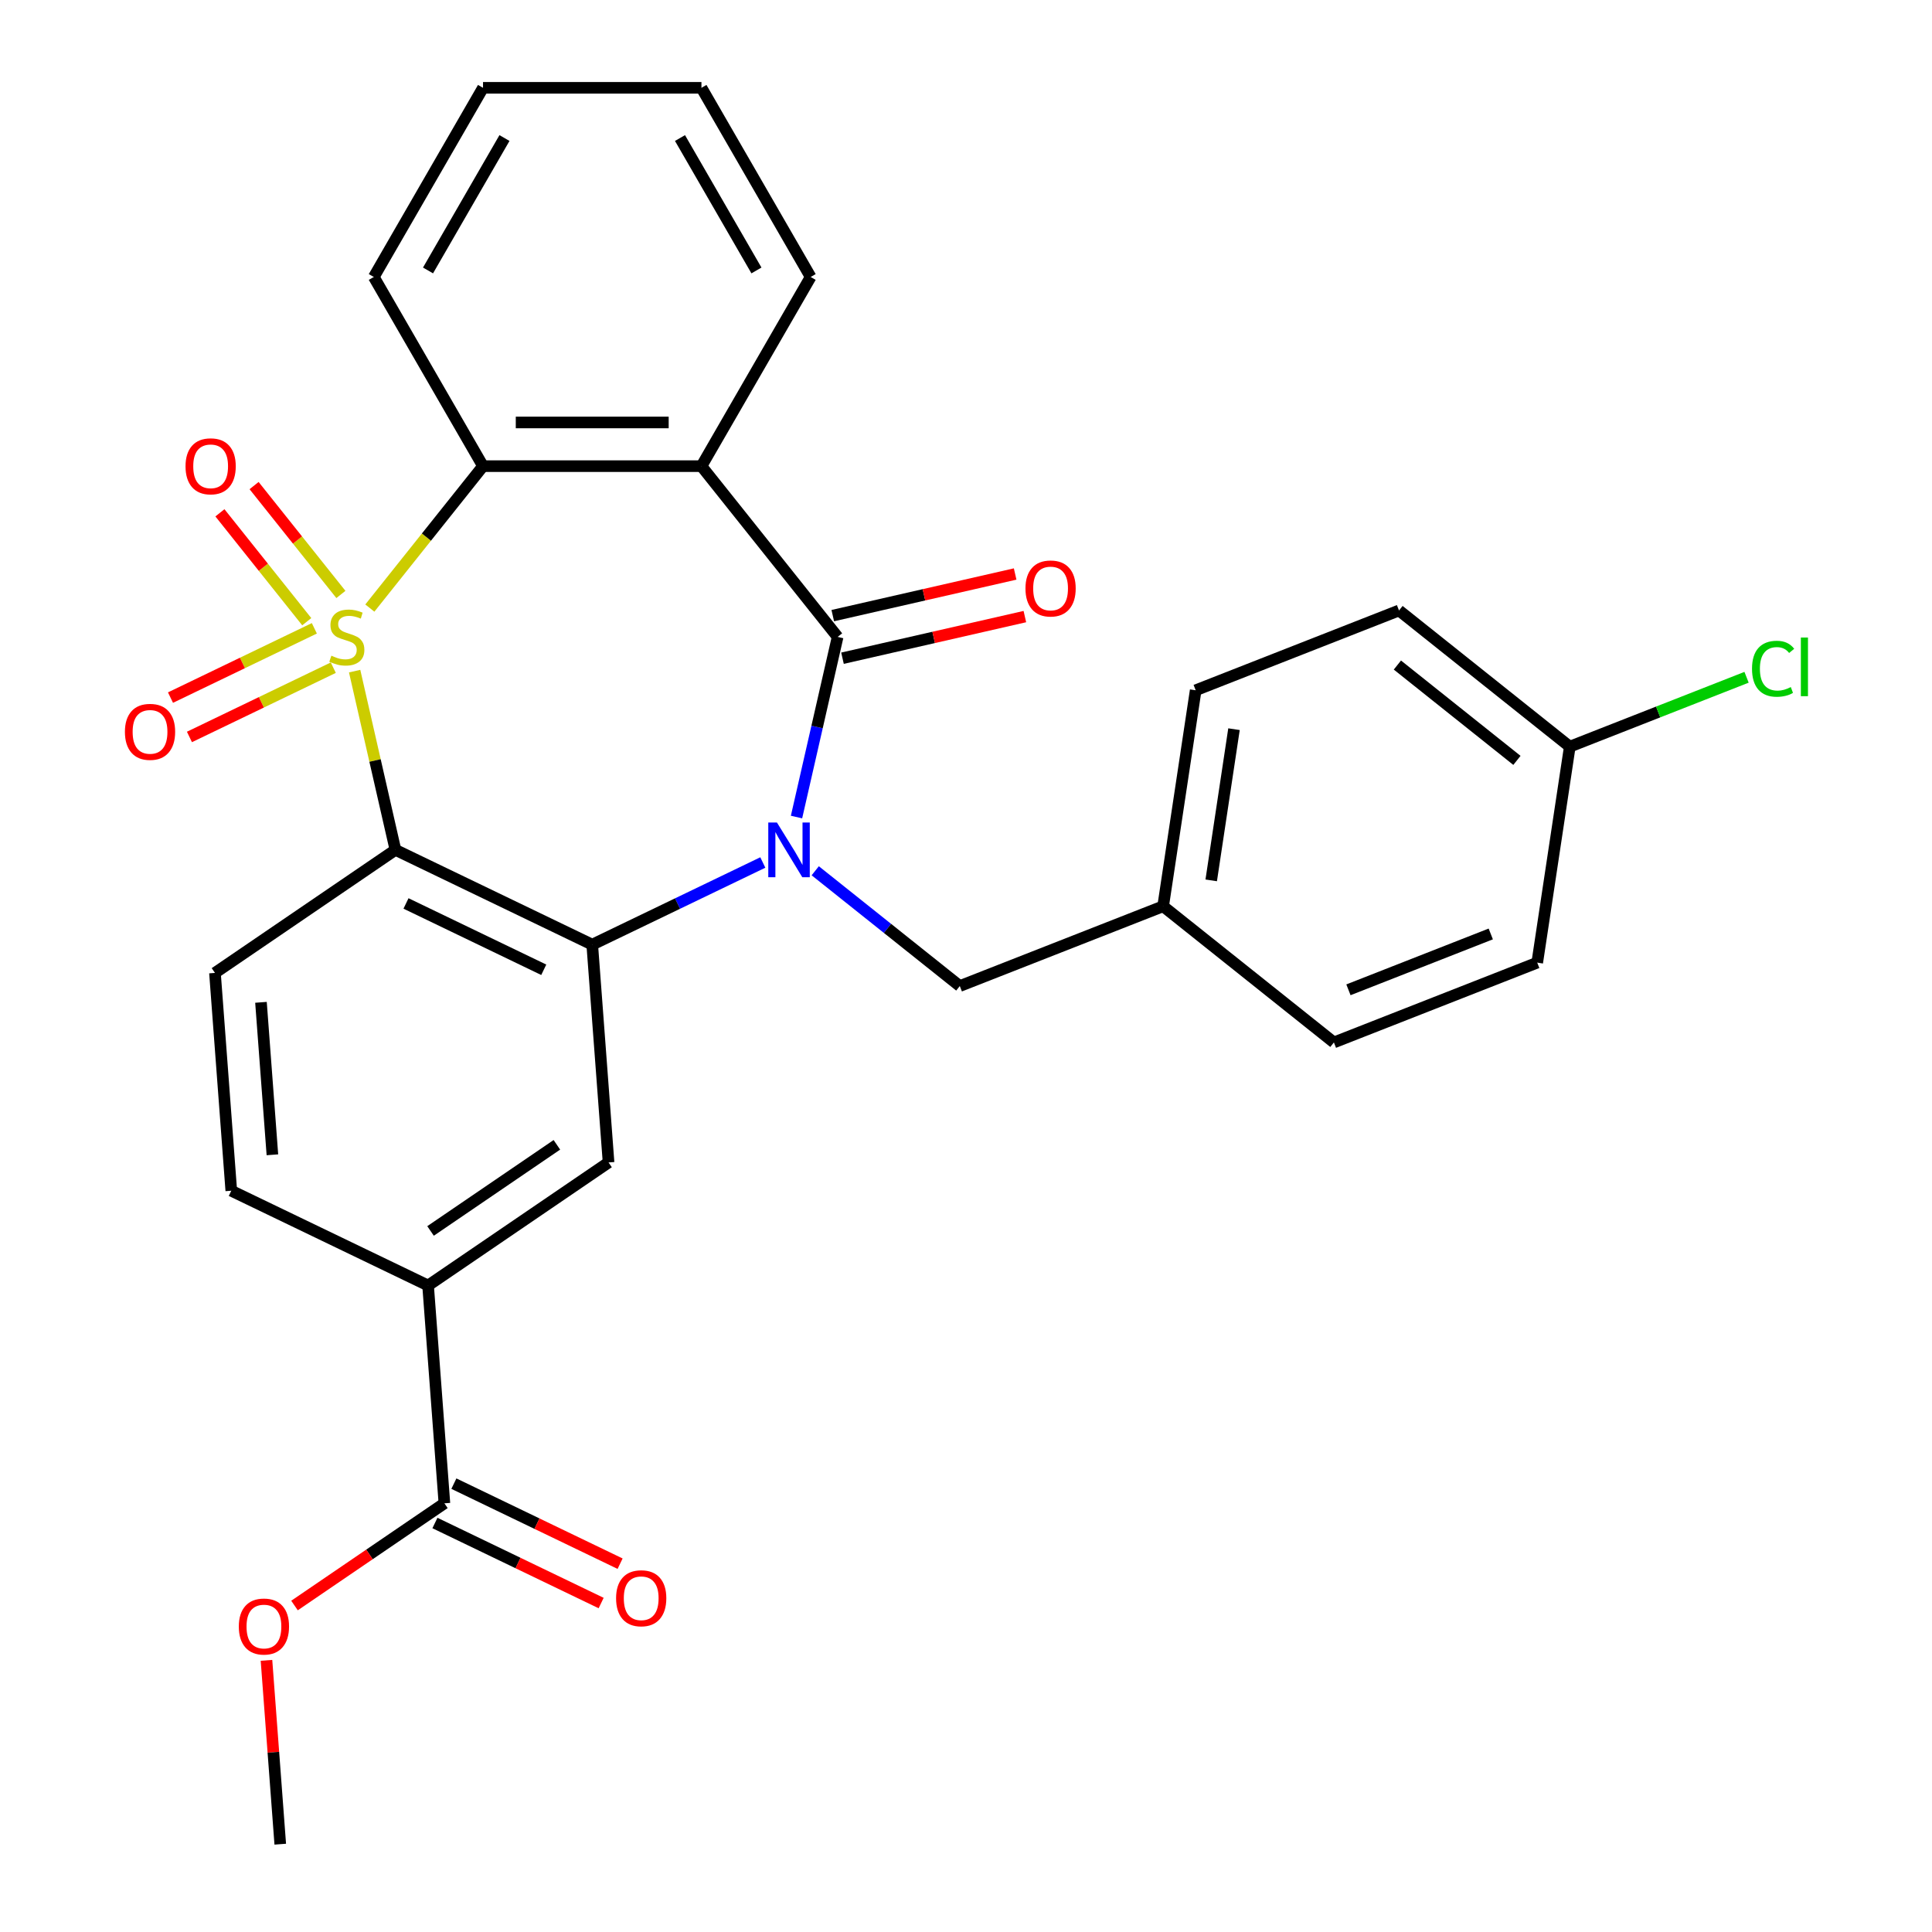<?xml version='1.0' encoding='iso-8859-1'?>
<svg version='1.1' baseProfile='full'
              xmlns='http://www.w3.org/2000/svg'
                      xmlns:rdkit='http://www.rdkit.org/xml'
                      xmlns:xlink='http://www.w3.org/1999/xlink'
                  xml:space='preserve'
width='1000px' height='1000px' viewBox='0 0 1000 1000'>
<!-- END OF HEADER -->
<rect style='opacity:1.0;fill:#FFFFFF;stroke:none' width='1000' height='1000' x='0' y='0'> </rect>
<path class='bond-1' d='M 183.56,347.375 L 194.118,393.633' style='fill:none;fill-rule:evenodd;stroke:#CCCC00;stroke-width:6px;stroke-linecap:butt;stroke-linejoin:miter;stroke-opacity:1' />
<path class='bond-1' d='M 194.118,393.633 L 204.676,439.891' style='fill:none;fill-rule:evenodd;stroke:#000000;stroke-width:6px;stroke-linecap:butt;stroke-linejoin:miter;stroke-opacity:1' />
<path class='bond-5' d='M 191.425,314.738 L 220.717,278.007' style='fill:none;fill-rule:evenodd;stroke:#CCCC00;stroke-width:6px;stroke-linecap:butt;stroke-linejoin:miter;stroke-opacity:1' />
<path class='bond-5' d='M 220.717,278.007 L 250.009,241.276' style='fill:none;fill-rule:evenodd;stroke:#000000;stroke-width:6px;stroke-linecap:butt;stroke-linejoin:miter;stroke-opacity:1' />
<path class='bond-7' d='M 162.707,325.216 L 125.477,343.145' style='fill:none;fill-rule:evenodd;stroke:#CCCC00;stroke-width:6px;stroke-linecap:butt;stroke-linejoin:miter;stroke-opacity:1' />
<path class='bond-7' d='M 125.477,343.145 L 88.248,361.074' style='fill:none;fill-rule:evenodd;stroke:#FF0000;stroke-width:6px;stroke-linecap:butt;stroke-linejoin:miter;stroke-opacity:1' />
<path class='bond-7' d='M 172.517,345.588 L 135.288,363.517' style='fill:none;fill-rule:evenodd;stroke:#CCCC00;stroke-width:6px;stroke-linecap:butt;stroke-linejoin:miter;stroke-opacity:1' />
<path class='bond-7' d='M 135.288,363.517 L 98.058,381.446' style='fill:none;fill-rule:evenodd;stroke:#FF0000;stroke-width:6px;stroke-linecap:butt;stroke-linejoin:miter;stroke-opacity:1' />
<path class='bond-8' d='M 176.451,307.689 L 153.981,279.513' style='fill:none;fill-rule:evenodd;stroke:#CCCC00;stroke-width:6px;stroke-linecap:butt;stroke-linejoin:miter;stroke-opacity:1' />
<path class='bond-8' d='M 153.981,279.513 L 131.511,251.336' style='fill:none;fill-rule:evenodd;stroke:#FF0000;stroke-width:6px;stroke-linecap:butt;stroke-linejoin:miter;stroke-opacity:1' />
<path class='bond-8' d='M 158.773,321.787 L 136.303,293.611' style='fill:none;fill-rule:evenodd;stroke:#CCCC00;stroke-width:6px;stroke-linecap:butt;stroke-linejoin:miter;stroke-opacity:1' />
<path class='bond-8' d='M 136.303,293.611 L 113.833,265.434' style='fill:none;fill-rule:evenodd;stroke:#FF0000;stroke-width:6px;stroke-linecap:butt;stroke-linejoin:miter;stroke-opacity:1' />
<path class='bond-0' d='M 394.833,446.425 L 350.685,467.685' style='fill:none;fill-rule:evenodd;stroke:#0000FF;stroke-width:6px;stroke-linecap:butt;stroke-linejoin:miter;stroke-opacity:1' />
<path class='bond-0' d='M 350.685,467.685 L 306.538,488.945' style='fill:none;fill-rule:evenodd;stroke:#000000;stroke-width:6px;stroke-linecap:butt;stroke-linejoin:miter;stroke-opacity:1' />
<path class='bond-12' d='M 421.966,450.71 L 459.378,480.546' style='fill:none;fill-rule:evenodd;stroke:#0000FF;stroke-width:6px;stroke-linecap:butt;stroke-linejoin:miter;stroke-opacity:1' />
<path class='bond-12' d='M 459.378,480.546 L 496.791,510.382' style='fill:none;fill-rule:evenodd;stroke:#000000;stroke-width:6px;stroke-linecap:butt;stroke-linejoin:miter;stroke-opacity:1' />
<path class='bond-29' d='M 412.276,422.905 L 422.917,376.287' style='fill:none;fill-rule:evenodd;stroke:#0000FF;stroke-width:6px;stroke-linecap:butt;stroke-linejoin:miter;stroke-opacity:1' />
<path class='bond-29' d='M 422.917,376.287 L 433.557,329.668' style='fill:none;fill-rule:evenodd;stroke:#000000;stroke-width:6px;stroke-linecap:butt;stroke-linejoin:miter;stroke-opacity:1' />
<path class='bond-3' d='M 204.676,439.891 L 306.538,488.945' style='fill:none;fill-rule:evenodd;stroke:#000000;stroke-width:6px;stroke-linecap:butt;stroke-linejoin:miter;stroke-opacity:1' />
<path class='bond-3' d='M 210.145,467.622 L 281.448,501.96' style='fill:none;fill-rule:evenodd;stroke:#000000;stroke-width:6px;stroke-linecap:butt;stroke-linejoin:miter;stroke-opacity:1' />
<path class='bond-9' d='M 204.676,439.891 L 111.264,503.579' style='fill:none;fill-rule:evenodd;stroke:#000000;stroke-width:6px;stroke-linecap:butt;stroke-linejoin:miter;stroke-opacity:1' />
<path class='bond-2' d='M 433.557,329.668 L 363.067,241.276' style='fill:none;fill-rule:evenodd;stroke:#000000;stroke-width:6px;stroke-linecap:butt;stroke-linejoin:miter;stroke-opacity:1' />
<path class='bond-13' d='M 436.073,340.691 L 483.271,329.918' style='fill:none;fill-rule:evenodd;stroke:#000000;stroke-width:6px;stroke-linecap:butt;stroke-linejoin:miter;stroke-opacity:1' />
<path class='bond-13' d='M 483.271,329.918 L 530.469,319.145' style='fill:none;fill-rule:evenodd;stroke:#FF0000;stroke-width:6px;stroke-linecap:butt;stroke-linejoin:miter;stroke-opacity:1' />
<path class='bond-13' d='M 431.041,318.646 L 478.239,307.873' style='fill:none;fill-rule:evenodd;stroke:#000000;stroke-width:6px;stroke-linecap:butt;stroke-linejoin:miter;stroke-opacity:1' />
<path class='bond-13' d='M 478.239,307.873 L 525.438,297.101' style='fill:none;fill-rule:evenodd;stroke:#FF0000;stroke-width:6px;stroke-linecap:butt;stroke-linejoin:miter;stroke-opacity:1' />
<path class='bond-6' d='M 306.538,488.945 L 314.987,601.687' style='fill:none;fill-rule:evenodd;stroke:#000000;stroke-width:6px;stroke-linecap:butt;stroke-linejoin:miter;stroke-opacity:1' />
<path class='bond-4' d='M 363.067,241.276 L 250.009,241.276' style='fill:none;fill-rule:evenodd;stroke:#000000;stroke-width:6px;stroke-linecap:butt;stroke-linejoin:miter;stroke-opacity:1' />
<path class='bond-4' d='M 346.108,218.665 L 266.968,218.665' style='fill:none;fill-rule:evenodd;stroke:#000000;stroke-width:6px;stroke-linecap:butt;stroke-linejoin:miter;stroke-opacity:1' />
<path class='bond-17' d='M 363.067,241.276 L 419.595,143.365' style='fill:none;fill-rule:evenodd;stroke:#000000;stroke-width:6px;stroke-linecap:butt;stroke-linejoin:miter;stroke-opacity:1' />
<path class='bond-20' d='M 250.009,241.276 L 193.48,143.365' style='fill:none;fill-rule:evenodd;stroke:#000000;stroke-width:6px;stroke-linecap:butt;stroke-linejoin:miter;stroke-opacity:1' />
<path class='bond-31' d='M 314.987,601.687 L 221.574,665.375' style='fill:none;fill-rule:evenodd;stroke:#000000;stroke-width:6px;stroke-linecap:butt;stroke-linejoin:miter;stroke-opacity:1' />
<path class='bond-31' d='M 288.237,592.558 L 222.848,637.139' style='fill:none;fill-rule:evenodd;stroke:#000000;stroke-width:6px;stroke-linecap:butt;stroke-linejoin:miter;stroke-opacity:1' />
<path class='bond-14' d='M 111.264,503.579 L 119.712,616.321' style='fill:none;fill-rule:evenodd;stroke:#000000;stroke-width:6px;stroke-linecap:butt;stroke-linejoin:miter;stroke-opacity:1' />
<path class='bond-14' d='M 135.079,518.801 L 140.993,597.72' style='fill:none;fill-rule:evenodd;stroke:#000000;stroke-width:6px;stroke-linecap:butt;stroke-linejoin:miter;stroke-opacity:1' />
<path class='bond-10' d='M 221.574,665.375 L 119.712,616.321' style='fill:none;fill-rule:evenodd;stroke:#000000;stroke-width:6px;stroke-linecap:butt;stroke-linejoin:miter;stroke-opacity:1' />
<path class='bond-11' d='M 221.574,665.375 L 230.023,778.116' style='fill:none;fill-rule:evenodd;stroke:#000000;stroke-width:6px;stroke-linecap:butt;stroke-linejoin:miter;stroke-opacity:1' />
<path class='bond-15' d='M 225.117,788.302 L 268.135,809.018' style='fill:none;fill-rule:evenodd;stroke:#000000;stroke-width:6px;stroke-linecap:butt;stroke-linejoin:miter;stroke-opacity:1' />
<path class='bond-15' d='M 268.135,809.018 L 311.152,829.735' style='fill:none;fill-rule:evenodd;stroke:#FF0000;stroke-width:6px;stroke-linecap:butt;stroke-linejoin:miter;stroke-opacity:1' />
<path class='bond-15' d='M 234.928,767.93 L 277.946,788.646' style='fill:none;fill-rule:evenodd;stroke:#000000;stroke-width:6px;stroke-linecap:butt;stroke-linejoin:miter;stroke-opacity:1' />
<path class='bond-15' d='M 277.946,788.646 L 320.963,809.362' style='fill:none;fill-rule:evenodd;stroke:#FF0000;stroke-width:6px;stroke-linecap:butt;stroke-linejoin:miter;stroke-opacity:1' />
<path class='bond-19' d='M 230.023,778.116 L 191.23,804.565' style='fill:none;fill-rule:evenodd;stroke:#000000;stroke-width:6px;stroke-linecap:butt;stroke-linejoin:miter;stroke-opacity:1' />
<path class='bond-19' d='M 191.23,804.565 L 152.436,831.014' style='fill:none;fill-rule:evenodd;stroke:#FF0000;stroke-width:6px;stroke-linecap:butt;stroke-linejoin:miter;stroke-opacity:1' />
<path class='bond-16' d='M 496.791,510.382 L 602.034,469.077' style='fill:none;fill-rule:evenodd;stroke:#000000;stroke-width:6px;stroke-linecap:butt;stroke-linejoin:miter;stroke-opacity:1' />
<path class='bond-22' d='M 602.034,469.077 L 690.426,539.567' style='fill:none;fill-rule:evenodd;stroke:#000000;stroke-width:6px;stroke-linecap:butt;stroke-linejoin:miter;stroke-opacity:1' />
<path class='bond-23' d='M 602.034,469.077 L 618.884,357.282' style='fill:none;fill-rule:evenodd;stroke:#000000;stroke-width:6px;stroke-linecap:butt;stroke-linejoin:miter;stroke-opacity:1' />
<path class='bond-23' d='M 626.92,455.678 L 638.716,377.422' style='fill:none;fill-rule:evenodd;stroke:#000000;stroke-width:6px;stroke-linecap:butt;stroke-linejoin:miter;stroke-opacity:1' />
<path class='bond-30' d='M 419.595,143.365 L 363.067,45.455' style='fill:none;fill-rule:evenodd;stroke:#000000;stroke-width:6px;stroke-linecap:butt;stroke-linejoin:miter;stroke-opacity:1' />
<path class='bond-30' d='M 391.534,139.985 L 351.964,71.447' style='fill:none;fill-rule:evenodd;stroke:#000000;stroke-width:6px;stroke-linecap:butt;stroke-linejoin:miter;stroke-opacity:1' />
<path class='bond-18' d='M 812.519,386.468 L 724.127,315.978' style='fill:none;fill-rule:evenodd;stroke:#000000;stroke-width:6px;stroke-linecap:butt;stroke-linejoin:miter;stroke-opacity:1' />
<path class='bond-18' d='M 785.162,393.573 L 723.287,344.23' style='fill:none;fill-rule:evenodd;stroke:#000000;stroke-width:6px;stroke-linecap:butt;stroke-linejoin:miter;stroke-opacity:1' />
<path class='bond-21' d='M 812.519,386.468 L 858.267,368.513' style='fill:none;fill-rule:evenodd;stroke:#000000;stroke-width:6px;stroke-linecap:butt;stroke-linejoin:miter;stroke-opacity:1' />
<path class='bond-21' d='M 858.267,368.513 L 904.015,350.558' style='fill:none;fill-rule:evenodd;stroke:#00CC00;stroke-width:6px;stroke-linecap:butt;stroke-linejoin:miter;stroke-opacity:1' />
<path class='bond-32' d='M 812.519,386.468 L 795.668,498.263' style='fill:none;fill-rule:evenodd;stroke:#000000;stroke-width:6px;stroke-linecap:butt;stroke-linejoin:miter;stroke-opacity:1' />
<path class='bond-26' d='M 137.928,859.39 L 141.493,906.968' style='fill:none;fill-rule:evenodd;stroke:#FF0000;stroke-width:6px;stroke-linecap:butt;stroke-linejoin:miter;stroke-opacity:1' />
<path class='bond-26' d='M 141.493,906.968 L 145.059,954.545' style='fill:none;fill-rule:evenodd;stroke:#000000;stroke-width:6px;stroke-linecap:butt;stroke-linejoin:miter;stroke-opacity:1' />
<path class='bond-28' d='M 193.48,143.365 L 250.009,45.455' style='fill:none;fill-rule:evenodd;stroke:#000000;stroke-width:6px;stroke-linecap:butt;stroke-linejoin:miter;stroke-opacity:1' />
<path class='bond-28' d='M 221.542,139.985 L 261.112,71.447' style='fill:none;fill-rule:evenodd;stroke:#000000;stroke-width:6px;stroke-linecap:butt;stroke-linejoin:miter;stroke-opacity:1' />
<path class='bond-25' d='M 690.426,539.567 L 795.668,498.263' style='fill:none;fill-rule:evenodd;stroke:#000000;stroke-width:6px;stroke-linecap:butt;stroke-linejoin:miter;stroke-opacity:1' />
<path class='bond-25' d='M 697.951,512.323 L 771.621,483.41' style='fill:none;fill-rule:evenodd;stroke:#000000;stroke-width:6px;stroke-linecap:butt;stroke-linejoin:miter;stroke-opacity:1' />
<path class='bond-24' d='M 618.884,357.282 L 724.127,315.978' style='fill:none;fill-rule:evenodd;stroke:#000000;stroke-width:6px;stroke-linecap:butt;stroke-linejoin:miter;stroke-opacity:1' />
<path class='bond-27' d='M 363.067,45.455 L 250.009,45.455' style='fill:none;fill-rule:evenodd;stroke:#000000;stroke-width:6px;stroke-linecap:butt;stroke-linejoin:miter;stroke-opacity:1' />
<path  class='atom-0' d='M 171.519 339.388
Q 171.839 339.508, 173.159 340.068
Q 174.479 340.628, 175.919 340.988
Q 177.399 341.308, 178.839 341.308
Q 181.519 341.308, 183.079 340.028
Q 184.639 338.708, 184.639 336.428
Q 184.639 334.868, 183.839 333.908
Q 183.079 332.948, 181.879 332.428
Q 180.679 331.908, 178.679 331.308
Q 176.159 330.548, 174.639 329.828
Q 173.159 329.108, 172.079 327.588
Q 171.039 326.068, 171.039 323.508
Q 171.039 319.948, 173.439 317.748
Q 175.879 315.548, 180.679 315.548
Q 183.959 315.548, 187.679 317.108
L 186.759 320.188
Q 183.359 318.788, 180.799 318.788
Q 178.039 318.788, 176.519 319.948
Q 174.999 321.068, 175.039 323.028
Q 175.039 324.548, 175.799 325.468
Q 176.599 326.388, 177.719 326.908
Q 178.879 327.428, 180.799 328.028
Q 183.359 328.828, 184.879 329.628
Q 186.399 330.428, 187.479 332.068
Q 188.599 333.668, 188.599 336.428
Q 188.599 340.348, 185.959 342.468
Q 183.359 344.548, 178.999 344.548
Q 176.479 344.548, 174.559 343.988
Q 172.679 343.468, 170.439 342.548
L 171.519 339.388
' fill='#CCCC00'/>
<path  class='atom-1' d='M 402.139 425.731
L 411.419 440.731
Q 412.339 442.211, 413.819 444.891
Q 415.299 447.571, 415.379 447.731
L 415.379 425.731
L 419.139 425.731
L 419.139 454.051
L 415.259 454.051
L 405.299 437.651
Q 404.139 435.731, 402.899 433.531
Q 401.699 431.331, 401.339 430.651
L 401.339 454.051
L 397.659 454.051
L 397.659 425.731
L 402.139 425.731
' fill='#0000FF'/>
<path  class='atom-8' d='M 64.657 378.802
Q 64.657 372.002, 68.017 368.202
Q 71.377 364.402, 77.657 364.402
Q 83.937 364.402, 87.297 368.202
Q 90.657 372.002, 90.657 378.802
Q 90.657 385.682, 87.257 389.602
Q 83.857 393.482, 77.657 393.482
Q 71.417 393.482, 68.017 389.602
Q 64.657 385.722, 64.657 378.802
M 77.657 390.282
Q 81.977 390.282, 84.297 387.402
Q 86.657 384.482, 86.657 378.802
Q 86.657 373.242, 84.297 370.442
Q 81.977 367.602, 77.657 367.602
Q 73.337 367.602, 70.977 370.402
Q 68.657 373.202, 68.657 378.802
Q 68.657 384.522, 70.977 387.402
Q 73.337 390.282, 77.657 390.282
' fill='#FF0000'/>
<path  class='atom-9' d='M 96.028 241.356
Q 96.028 234.556, 99.388 230.756
Q 102.748 226.956, 109.028 226.956
Q 115.308 226.956, 118.668 230.756
Q 122.028 234.556, 122.028 241.356
Q 122.028 248.236, 118.628 252.156
Q 115.228 256.036, 109.028 256.036
Q 102.788 256.036, 99.388 252.156
Q 96.028 248.276, 96.028 241.356
M 109.028 252.836
Q 113.348 252.836, 115.668 249.956
Q 118.028 247.036, 118.028 241.356
Q 118.028 235.796, 115.668 232.996
Q 113.348 230.156, 109.028 230.156
Q 104.708 230.156, 102.348 232.956
Q 100.028 235.756, 100.028 241.356
Q 100.028 247.076, 102.348 249.956
Q 104.708 252.836, 109.028 252.836
' fill='#FF0000'/>
<path  class='atom-14' d='M 530.78 304.591
Q 530.78 297.791, 534.14 293.991
Q 537.5 290.191, 543.78 290.191
Q 550.06 290.191, 553.42 293.991
Q 556.78 297.791, 556.78 304.591
Q 556.78 311.471, 553.38 315.391
Q 549.98 319.271, 543.78 319.271
Q 537.54 319.271, 534.14 315.391
Q 530.78 311.511, 530.78 304.591
M 543.78 316.071
Q 548.1 316.071, 550.42 313.191
Q 552.78 310.271, 552.78 304.591
Q 552.78 299.031, 550.42 296.231
Q 548.1 293.391, 543.78 293.391
Q 539.46 293.391, 537.1 296.191
Q 534.78 298.991, 534.78 304.591
Q 534.78 310.311, 537.1 313.191
Q 539.46 316.071, 543.78 316.071
' fill='#FF0000'/>
<path  class='atom-16' d='M 318.884 827.25
Q 318.884 820.45, 322.244 816.65
Q 325.604 812.85, 331.884 812.85
Q 338.164 812.85, 341.524 816.65
Q 344.884 820.45, 344.884 827.25
Q 344.884 834.13, 341.484 838.05
Q 338.084 841.93, 331.884 841.93
Q 325.644 841.93, 322.244 838.05
Q 318.884 834.17, 318.884 827.25
M 331.884 838.73
Q 336.204 838.73, 338.524 835.85
Q 340.884 832.93, 340.884 827.25
Q 340.884 821.69, 338.524 818.89
Q 336.204 816.05, 331.884 816.05
Q 327.564 816.05, 325.204 818.85
Q 322.884 821.65, 322.884 827.25
Q 322.884 832.97, 325.204 835.85
Q 327.564 838.73, 331.884 838.73
' fill='#FF0000'/>
<path  class='atom-20' d='M 123.61 841.884
Q 123.61 835.084, 126.97 831.284
Q 130.33 827.484, 136.61 827.484
Q 142.89 827.484, 146.25 831.284
Q 149.61 835.084, 149.61 841.884
Q 149.61 848.764, 146.21 852.684
Q 142.81 856.564, 136.61 856.564
Q 130.37 856.564, 126.97 852.684
Q 123.61 848.804, 123.61 841.884
M 136.61 853.364
Q 140.93 853.364, 143.25 850.484
Q 145.61 847.564, 145.61 841.884
Q 145.61 836.324, 143.25 833.524
Q 140.93 830.684, 136.61 830.684
Q 132.29 830.684, 129.93 833.484
Q 127.61 836.284, 127.61 841.884
Q 127.61 847.604, 129.93 850.484
Q 132.29 853.364, 136.61 853.364
' fill='#FF0000'/>
<path  class='atom-22' d='M 906.841 346.143
Q 906.841 339.103, 910.121 335.423
Q 913.441 331.703, 919.721 331.703
Q 925.561 331.703, 928.681 335.823
L 926.041 337.983
Q 923.761 334.983, 919.721 334.983
Q 915.441 334.983, 913.161 337.863
Q 910.921 340.703, 910.921 346.143
Q 910.921 351.743, 913.241 354.623
Q 915.601 357.503, 920.161 357.503
Q 923.281 357.503, 926.921 355.623
L 928.041 358.623
Q 926.561 359.583, 924.321 360.143
Q 922.081 360.703, 919.601 360.703
Q 913.441 360.703, 910.121 356.943
Q 906.841 353.183, 906.841 346.143
' fill='#00CC00'/>
<path  class='atom-22' d='M 932.121 329.983
L 935.801 329.983
L 935.801 360.343
L 932.121 360.343
L 932.121 329.983
' fill='#00CC00'/>
</svg>
